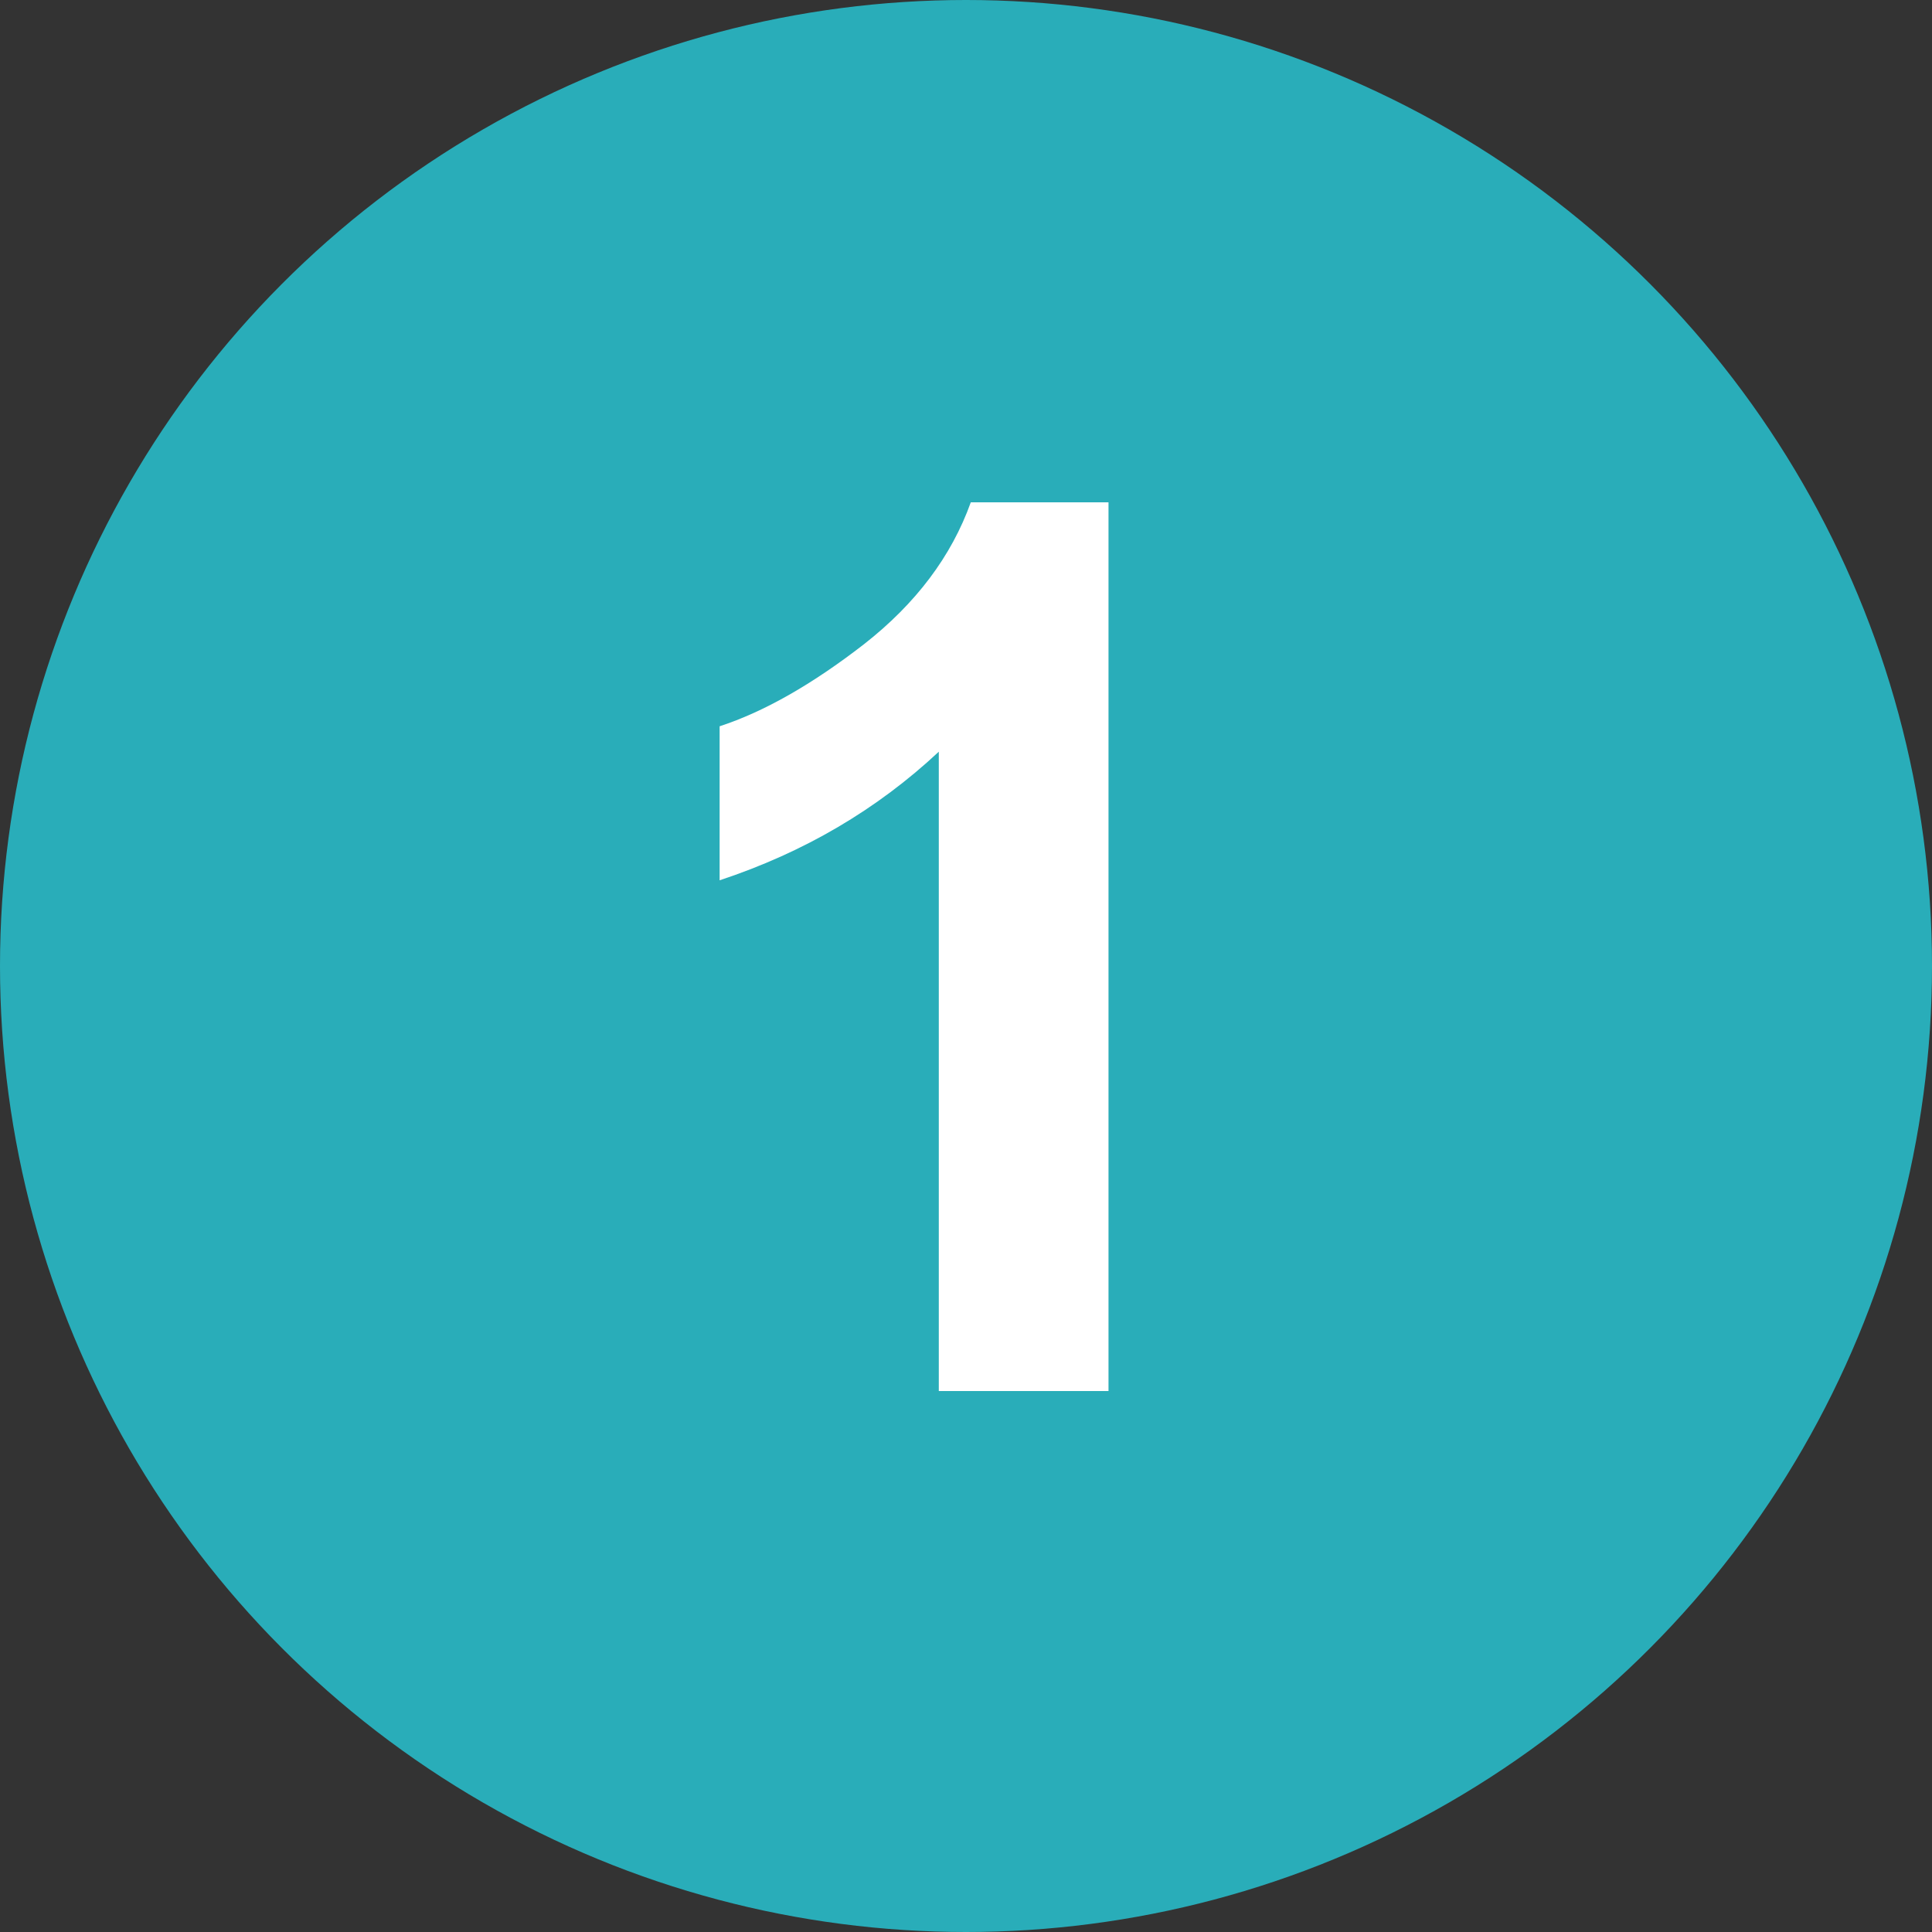 <svg width="25" height="25" viewBox="0 0 25 25" fill="none" xmlns="http://www.w3.org/2000/svg">
<rect x="0" y="0" width="25" height="25" fill="#333333" stroke="none"/>
<circle cx="12.5" cy="12.5" r="12.5" fill="#29ADB9"/>
<path d="M14.344 18H12.148V9.727C11.346 10.477 10.401 11.031 9.312 11.391V9.398C9.885 9.211 10.508 8.857 11.18 8.336C11.852 7.81 12.312 7.198 12.562 6.5H14.344V18Z" fill="white"/>
</svg>
